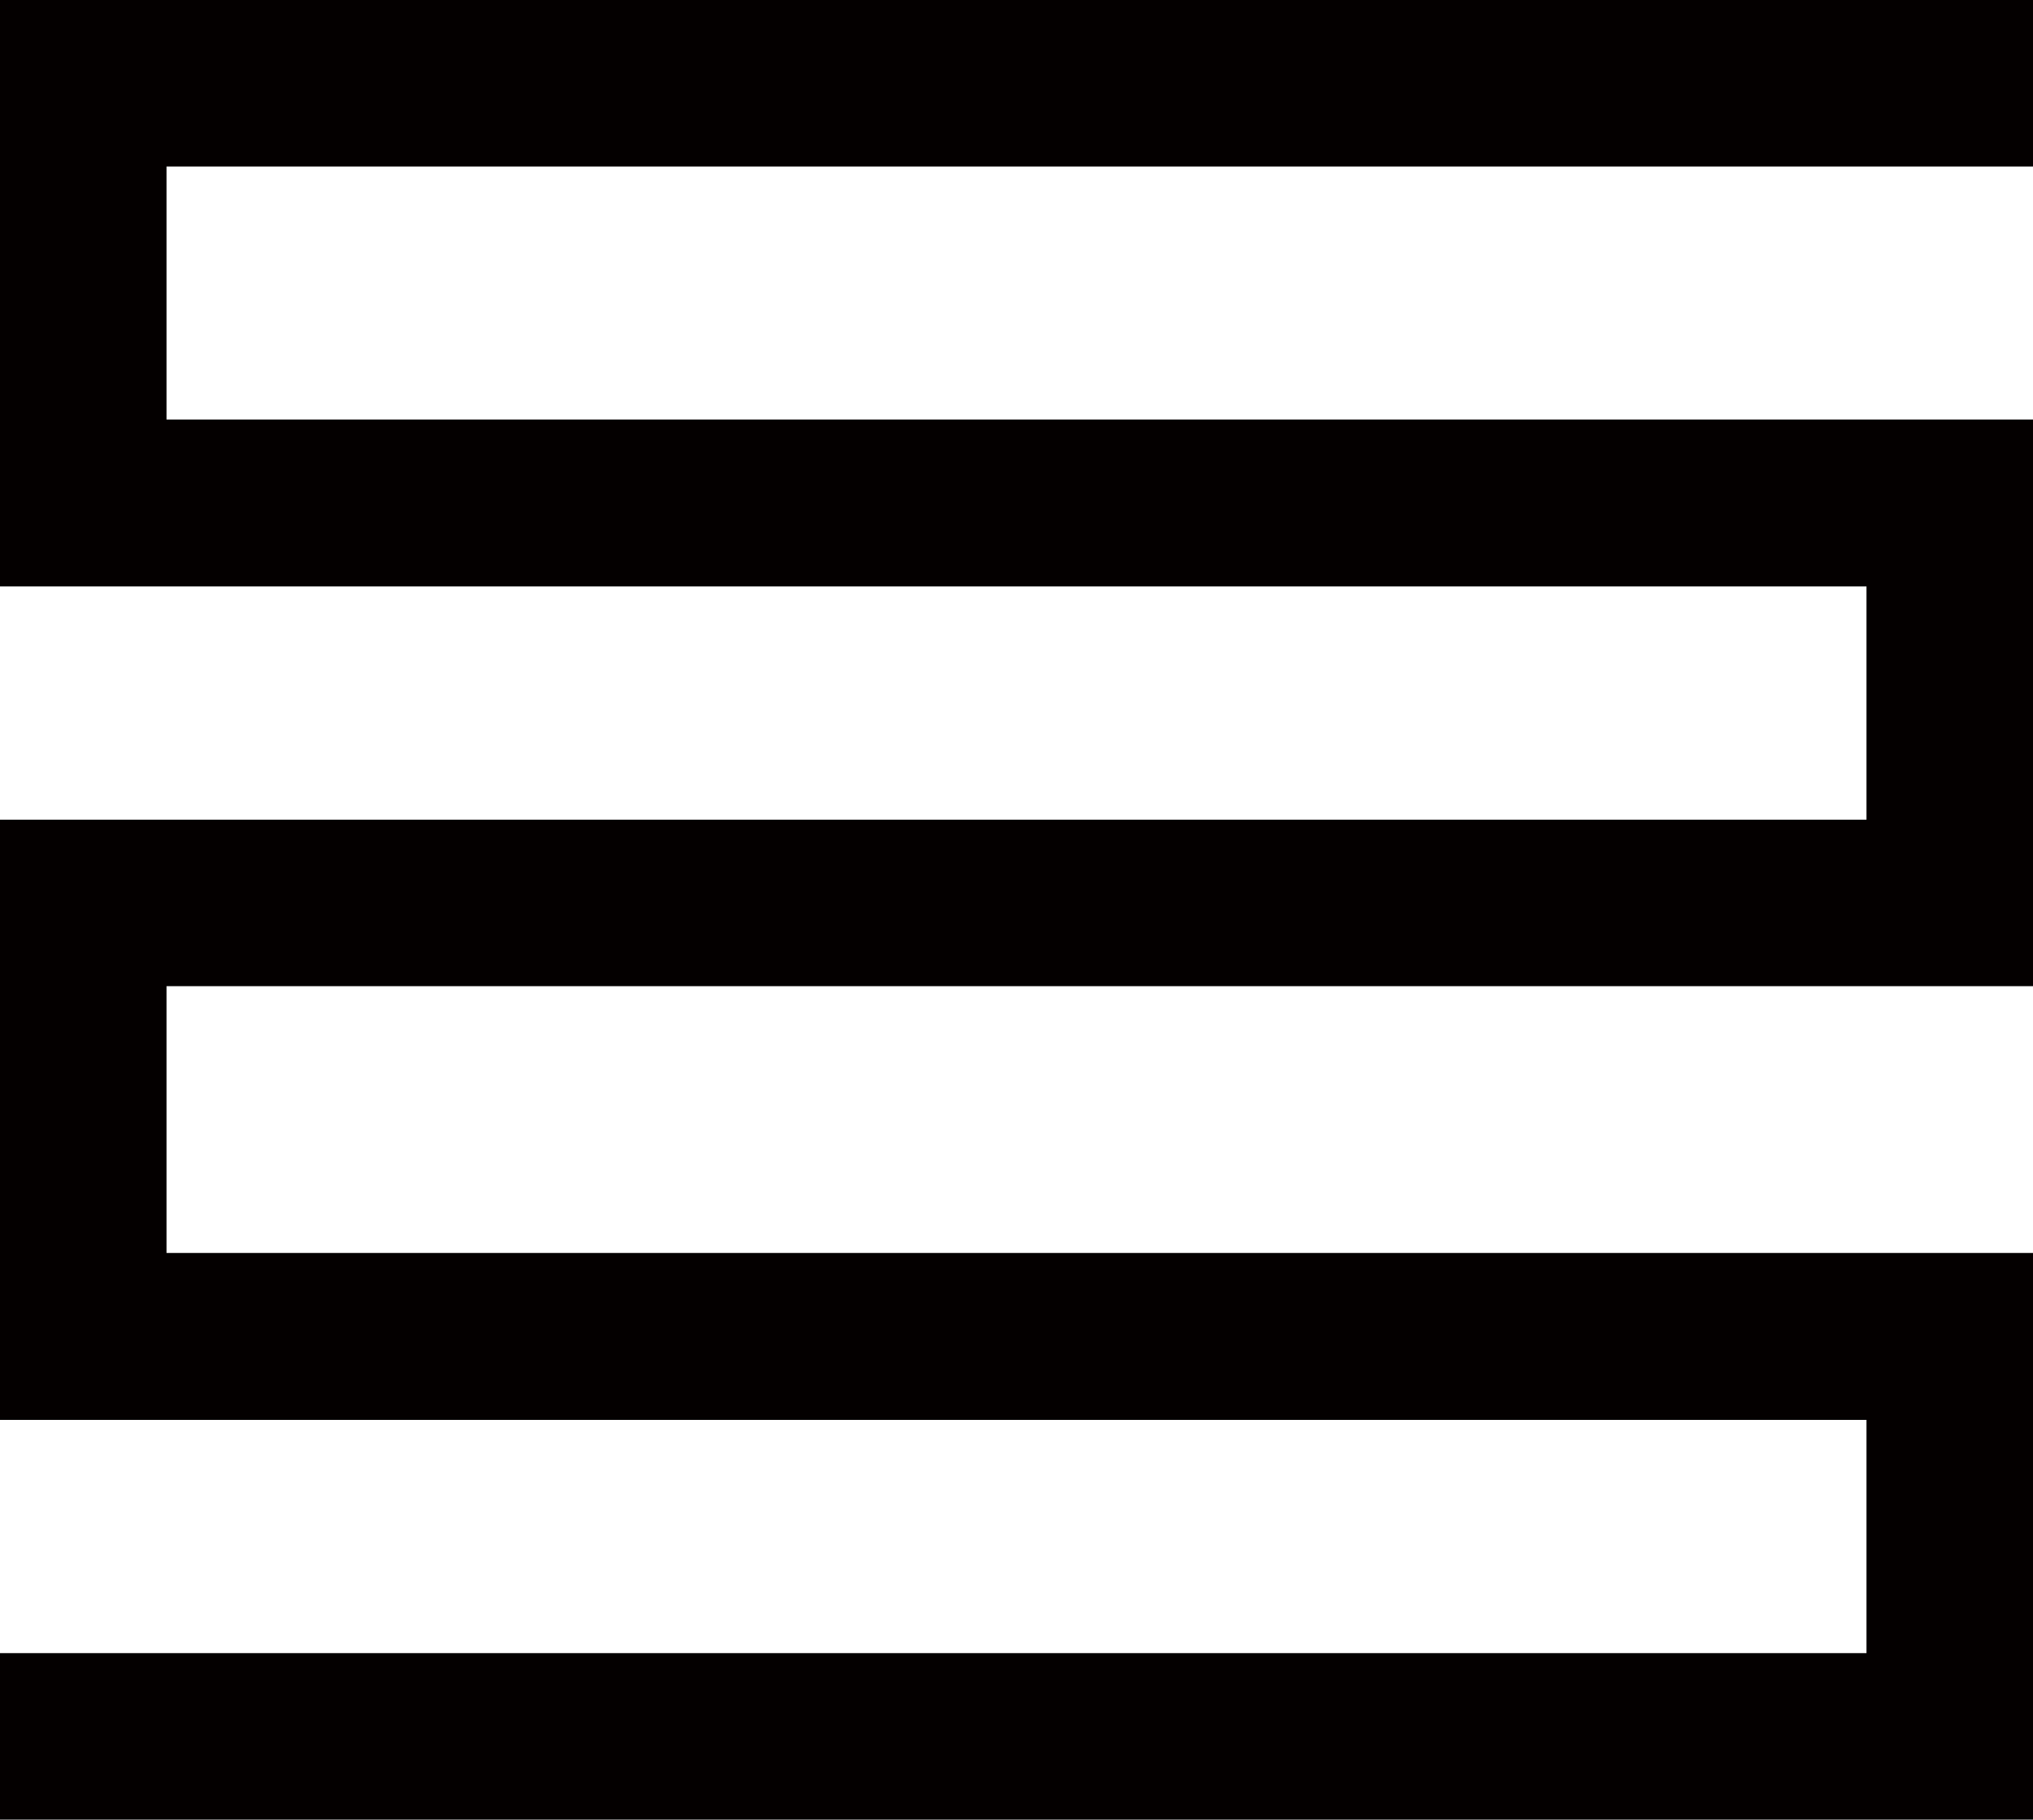 <svg id="レイヤー_1" xmlns="http://www.w3.org/2000/svg" xmlns:xlink="http://www.w3.org/1999/xlink" viewBox="0 0 47.25 42.29" style="enable-background:new 0 0 47.25 42.29"><style>.st0{fill:#040000}</style><path id="パス_6218_1_" class="st0" d="M47.25 42.29H0v-3.87h43.38V33H0V19.05h43.38v-5.42H0V0h47.25v3.87H3.87v5.88h43.38v13.17H3.87v6.2h43.38V42.29z"/></svg>